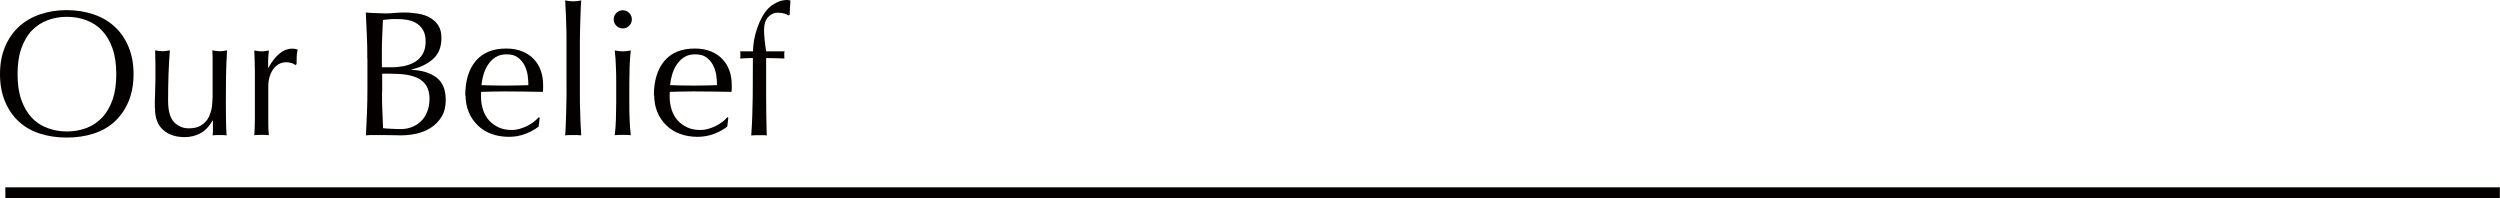 <?xml version="1.0" encoding="UTF-8"?><svg id="_レイヤー_2" xmlns="http://www.w3.org/2000/svg" viewBox="0 0 167.92 13.33"><defs><style>.cls-1{stroke:#040000;stroke-miterlimit:10;stroke-width:.03px;}.cls-1,.cls-2{fill:#040000;}.cls-2{stroke-width:0px;}</style></defs><g id="design"><path class="cls-2" d="M0,4.98c0-.68.11-1.29.33-1.82.22-.53.53-.98.92-1.35.4-.37.87-.65,1.42-.84.55-.19,1.16-.29,1.81-.29s1.27.1,1.82.29c.55.19,1.03.47,1.42.84.4.37.7.82.92,1.35.22.53.33,1.14.33,1.82s-.11,1.29-.33,1.82c-.22.53-.53.98-.92,1.35-.4.37-.87.64-1.42.82-.55.18-1.16.27-1.82.27s-1.26-.09-1.81-.27c-.55-.18-1.03-.45-1.42-.82-.4-.37-.7-.82-.92-1.35s-.33-1.14-.33-1.82ZM7.81,4.98c0-.66-.08-1.24-.25-1.72-.17-.48-.4-.88-.7-1.2-.3-.32-.65-.55-1.06-.7-.4-.15-.84-.23-1.31-.23s-.9.08-1.3.23c-.4.15-.76.39-1.06.7s-.53.72-.7,1.2c-.17.48-.25,1.06-.25,1.72s.08,1.24.25,1.72c.17.48.4.88.7,1.2.3.32.65.55,1.06.7.4.15.84.23,1.3.23s.91-.08,1.31-.23c.4-.15.76-.39,1.06-.7.3-.32.53-.72.7-1.2.17-.48.25-1.06.25-1.72Z"/><path class="cls-2" d="M10.4,7.27c0-.42,0-.79.02-1.09.01-.3.02-.6.02-.89,0-.28,0-.58,0-.91,0-.33-.01-.66-.02-1,.2.04.37.06.5.06.13,0,.29-.02.49-.06-.04.48-.07,1.01-.09,1.58-.02.57-.03,1.16-.03,1.76,0,.42.04.73.11.95s.16.39.26.5c.11.13.25.23.43.32s.37.13.61.13c.34,0,.62-.07.84-.22.22-.15.39-.33.49-.55.06-.14.1-.25.13-.35.03-.1.06-.22.08-.38.02-.16.03-.38.04-.65,0-.27,0-.64,0-1.12v-1.01c0-.18,0-.34,0-.5s-.01-.31-.02-.46c.09.02.17.03.25.04.08.01.16.02.25.02s.17,0,.25-.02c.08-.01.16-.03.24-.04-.04.62-.06,1.23-.07,1.81,0,.58-.01,1.19-.01,1.84,0,.36,0,.71.01,1.06,0,.34.02.68.04,1-.16-.02-.32-.02-.47-.02s-.31,0-.47.02c0-.07.01-.15.02-.23s0-.16,0-.25v-.52h-.02c-.21.38-.48.67-.8.85-.33.18-.68.27-1.07.27-.62,0-1.11-.17-1.47-.5-.36-.33-.53-.81-.53-1.43Z"/><path class="cls-2" d="M19.59,4.24c-.12-.04-.23-.06-.35-.06-.19,0-.36.04-.52.13-.15.09-.28.21-.38.35-.1.15-.18.32-.24.53-.06.2-.08.42-.08.65v1.32c0,.54,0,.95,0,1.23,0,.28.02.51.04.69-.16-.02-.32-.02-.48-.02-.18,0-.34,0-.5.02.02-.27.04-.64.04-1.11s0-1.04,0-1.72v-.38c0-.31,0-.67,0-1.08,0-.41-.02-.88-.04-1.4.09.02.17.03.25.04.08.01.16.02.25.02.07,0,.15,0,.23-.02.08-.01.16-.03.25-.04-.03.29-.05.52-.05.68s0,.33,0,.48h.02c.47-.85,1-1.28,1.58-1.28.07,0,.13,0,.19.01s.12.03.2.06c-.04.1-.06.24-.07.44s-.01.37-.01.53l-.08.06s-.12-.09-.23-.13Z"/><path class="cls-2" d="M24.67,3.94c0-.53,0-1.05-.03-1.56-.02-.51-.04-1.02-.07-1.54.21.02.42.03.64.04.22.01.43.02.64.02s.42,0,.64-.03c.22-.02.43-.03.64-.03.34,0,.67.03.97.08.3.05.57.14.8.28.23.13.42.31.55.53.14.22.2.5.2.84,0,.59-.19,1.06-.56,1.39s-.86.57-1.46.71v.02c.71.03,1.27.2,1.69.52.41.31.62.81.62,1.5,0,.45-.09.82-.28,1.13-.18.3-.42.55-.72.74-.3.19-.62.32-.98.4-.36.08-.71.11-1.06.11-.19,0-.39,0-.58-.01-.2,0-.39-.01-.58-.01h-.58c-.2,0-.39,0-.58.02.02-.51.05-1.02.07-1.53.02-.51.03-1.03.03-1.55v-2.06ZM26.3,4.52c.28,0,.56-.03.83-.08.28-.06.52-.15.74-.28.22-.13.39-.31.52-.53.13-.22.2-.5.2-.83s-.06-.59-.18-.79-.27-.35-.46-.46c-.18-.11-.39-.18-.62-.22s-.46-.05-.7-.05c-.21,0-.38,0-.53.02-.14.01-.27.03-.38.04-.02.38-.03.76-.05,1.14-.02.38-.02.76-.02,1.14v.9h.65ZM25.66,6.19c0,.41,0,.81.02,1.21.02.4.03.8.05,1.21.15.02.33.03.54.04.21.01.42.02.64.02.26,0,.5-.04.74-.13.24-.09.44-.22.62-.39.18-.17.32-.38.42-.64.1-.25.16-.54.16-.86,0-.34-.06-.62-.19-.85-.12-.22-.3-.39-.53-.52-.23-.12-.51-.21-.83-.26-.32-.05-.69-.07-1.09-.07h-.54v1.22Z"/><path class="cls-2" d="M31.25,6.42c0-.98.23-1.76.7-2.32.47-.56,1.15-.84,2.05-.84.42,0,.79.07,1.1.2.31.13.57.31.77.53.21.22.36.48.46.77s.15.61.15.95c0,.08,0,.16,0,.23,0,.08-.01.15-.02.23-.43,0-.86-.02-1.28-.02-.42,0-.85-.01-1.28-.01-.26,0-.53,0-.79.01-.26,0-.52.02-.79.02,0,.04-.01.1-.01.18v.16c0,.31.05.6.14.88.09.27.23.51.4.7s.39.35.65.47.55.17.89.17c.16,0,.32-.02.49-.07s.33-.1.49-.18c.16-.08.31-.17.45-.27.14-.1.26-.22.37-.34l.06.04-.07.59c-.24.19-.54.36-.89.49-.36.14-.73.2-1.11.2-.43,0-.83-.07-1.18-.2-.36-.13-.66-.32-.92-.58-.26-.25-.46-.55-.6-.89-.14-.34-.21-.72-.21-1.12ZM34.02,3.65c-.3,0-.55.07-.75.2s-.37.31-.5.51c-.13.2-.23.43-.3.67-.07.24-.11.47-.13.69.25,0,.51.02.77.02.27,0,.53.01.79.01s.53,0,.8-.01c.27,0,.54-.02.79-.02,0-.22-.02-.44-.05-.68-.04-.24-.11-.46-.22-.67-.11-.21-.26-.38-.45-.52-.19-.14-.44-.2-.76-.2Z"/><path class="cls-2" d="M38.05,2.6c0-.32,0-.64-.02-.95,0-.31-.02-.61-.03-.89s-.03-.53-.04-.73c.22.04.4.06.54.06s.32-.02.54-.06c-.02.2-.03.44-.04.73s-.02.58-.03.89c0,.31-.01.63-.02.95,0,.32,0,.62,0,.89v2.17c0,.27,0,.57,0,.89s0,.64.02.95c0,.31.02.61.03.89s.03.51.04.7c-.18-.02-.36-.02-.54-.02s-.36,0-.54.02c.02-.18.03-.42.04-.7s.02-.58.03-.89c0-.31.01-.63.02-.95s0-.62,0-.89v-2.17c0-.27,0-.57,0-.89Z"/><path class="cls-2" d="M41.22,1.3c0-.17.06-.31.18-.43s.26-.18.43-.18.31.06.43.18c.12.12.18.26.18.43s-.06.31-.18.43c-.12.12-.26.18-.43.18s-.31-.06-.43-.18-.18-.26-.18-.43ZM41.39,5.63c0-.36,0-.74-.02-1.13-.01-.4-.04-.77-.08-1.11.22.04.4.06.54.06s.32-.02.54-.06c-.04.34-.07.71-.08,1.11-.01.4-.02.77-.02,1.13v1.25c0,.36,0,.74.02,1.13.01.4.04.75.08,1.07-.18-.02-.36-.02-.54-.02s-.36,0-.54.02c.04-.32.07-.68.08-1.07.01-.4.02-.77.02-1.13v-1.25Z"/><path class="cls-2" d="M43.92,6.42c0-.98.23-1.76.7-2.32.47-.56,1.15-.84,2.05-.84.42,0,.79.07,1.1.2.31.13.57.31.77.53.21.22.36.48.46.77s.15.61.15.95c0,.08,0,.16,0,.23,0,.08-.01.15-.02.23-.43,0-.86-.02-1.28-.02-.42,0-.85-.01-1.28-.01-.26,0-.53,0-.79.01-.26,0-.52.02-.79.02,0,.04-.01.1-.01.18v.16c0,.31.05.6.14.88.09.27.23.51.4.7s.39.35.65.47.55.17.89.17c.16,0,.32-.02.49-.07s.33-.1.49-.18c.16-.08.31-.17.45-.27.14-.1.26-.22.37-.34l.06.04-.07.59c-.24.19-.54.36-.89.49-.36.14-.73.2-1.11.2-.43,0-.83-.07-1.18-.2-.36-.13-.66-.32-.92-.58-.26-.25-.46-.55-.6-.89-.14-.34-.21-.72-.21-1.12ZM46.69,3.65c-.3,0-.55.07-.75.2s-.37.31-.5.51c-.13.2-.23.43-.3.67-.07.24-.11.47-.13.69.25,0,.51.02.77.02.27,0,.53.01.79.01s.53,0,.8-.01c.27,0,.54-.02.79-.02,0-.22-.02-.44-.05-.68-.04-.24-.11-.46-.22-.67-.11-.21-.26-.38-.45-.52-.19-.14-.44-.2-.76-.2Z"/><path class="cls-2" d="M52.3.85c-.18,0-.33.03-.45.1-.12.07-.23.16-.31.26-.08.11-.14.23-.17.38-.04.14-.05.3-.05.46,0,.14.01.35.04.62.03.27.06.53.1.78.21,0,.41,0,.62,0,.2,0,.41,0,.62,0,0,.04-.01.08-.02.12s0,.08,0,.12,0,.08,0,.12,0,.08.02.12c-.21,0-.41-.02-.62-.02s-.41-.01-.62-.01c0,.87,0,1.74,0,2.6,0,.86.02,1.73.04,2.6-.09-.02-.18-.02-.26-.02h-.25c-.17,0-.34,0-.53.02.06-.87.09-1.73.1-2.59,0-.85.01-1.72.01-2.61-.14,0-.29,0-.43.01-.14,0-.29.02-.43.02,0-.04.01-.08.02-.12s0-.08,0-.12,0-.08,0-.12,0-.08-.02-.12c.14,0,.29,0,.44,0,.15,0,.29,0,.43,0,0-.23.02-.48.07-.76.05-.27.12-.54.21-.8s.2-.51.33-.75c.13-.24.27-.43.43-.59.14-.14.33-.27.55-.38.22-.11.45-.17.68-.17.09,0,.17.01.24.04,0,.16-.02.32-.03.48s-.02.32-.02.48l-.07.04c-.19-.12-.41-.18-.66-.18Z"/><rect class="cls-1" x=".38" y="12.6" width="167.52" height=".71"/></g></svg>